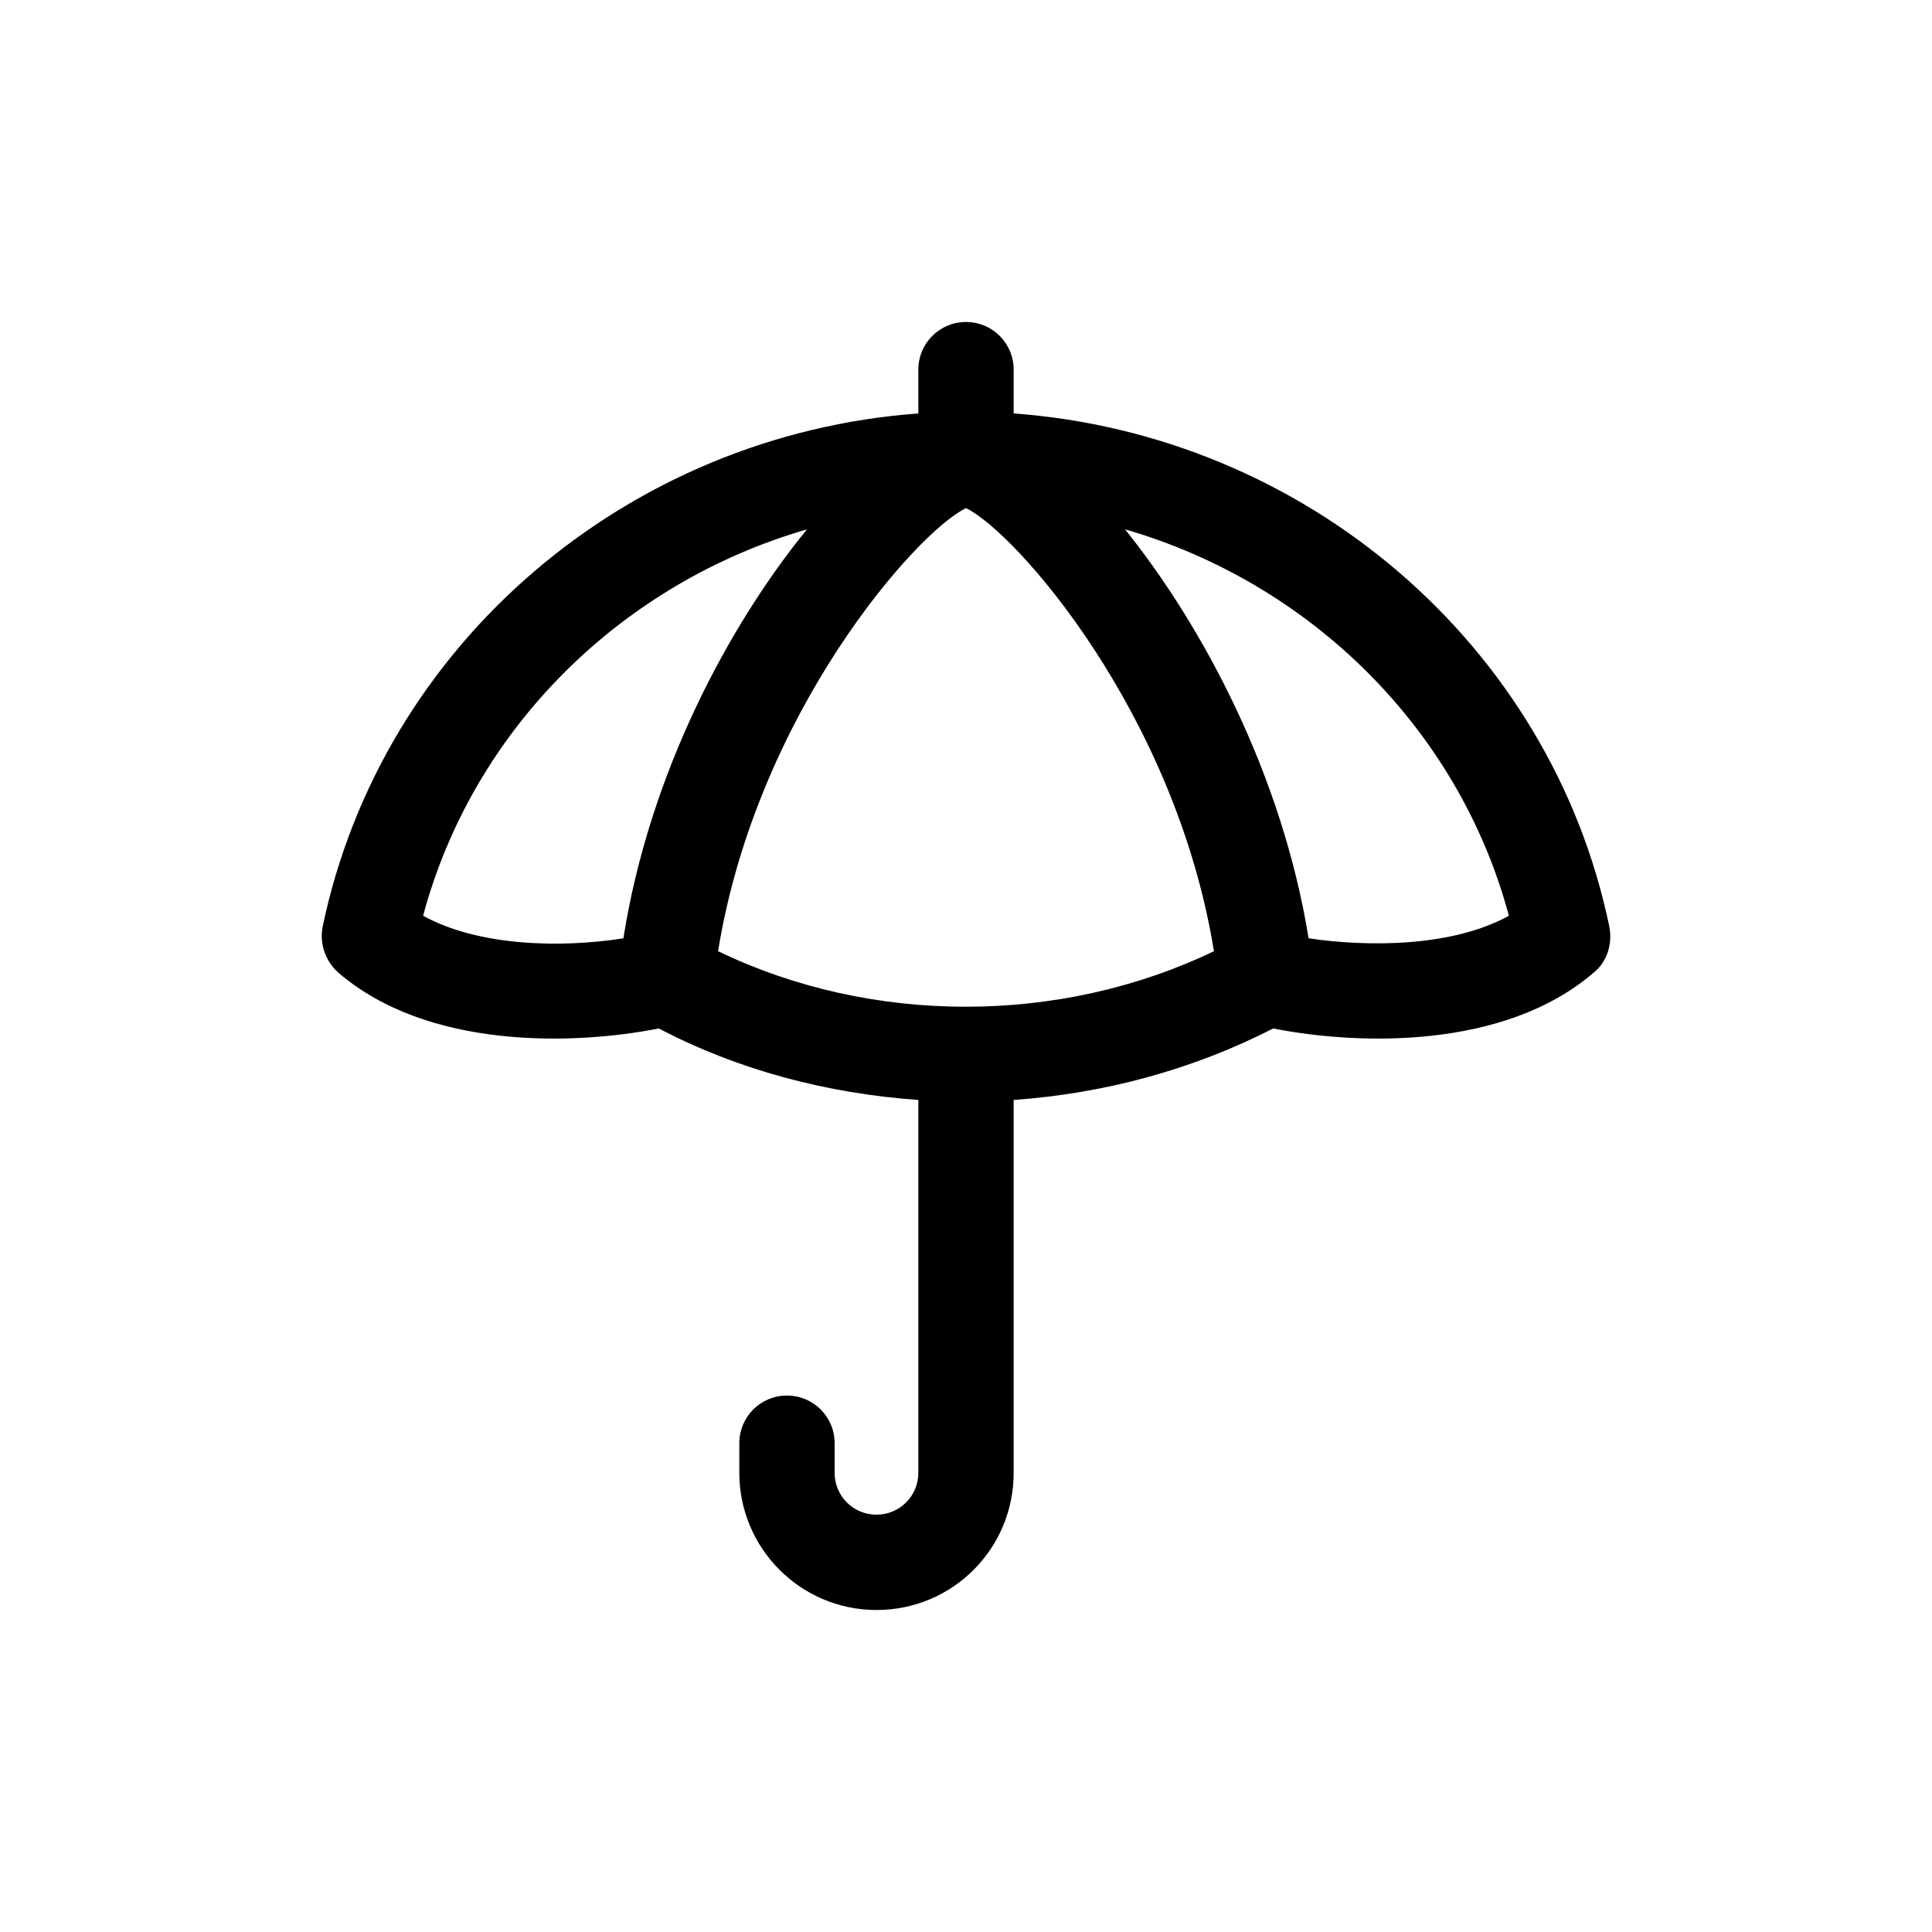 <?xml version="1.0" encoding="UTF-8"?>
<svg id="Laag_1" xmlns="http://www.w3.org/2000/svg" width="30" height="30" version="1.1" viewBox="0 0 30 30">
  <!-- Generator: Adobe Illustrator 29.3.1, SVG Export Plug-In . SVG Version: 2.1.0 Build 151)  -->
  <path d="M24.99,14.39c-.91-4.39-4.73-7.64-9.25-7.97v-.68c0-.41-.33-.74-.74-.74s-.74.33-.74.74v.68c-4.51.33-8.33,3.57-9.25,7.97-.05.26.04.53.24.71,1.39,1.2,3.66,1.13,4.98.87,1.24.65,2.62,1.01,4.03,1.11v5.79c0,.36-.29.65-.65.65s-.65-.29-.65-.65v-.46c0-.41-.33-.74-.74-.74s-.74.33-.74.74v.46c0,1.17.95,2.13,2.13,2.13s2.13-.95,2.13-2.13v-5.79c1.41-.1,2.78-.47,4.03-1.11,1.32.26,3.59.33,4.98-.87.21-.17.29-.45.24-.71ZM9.68,14.57c-.95.15-2.24.13-3.11-.35.78-2.91,3.09-5.17,5.96-6-1.23,1.51-2.45,3.81-2.85,6.35ZM11.15,14.77c.6-3.7,3.08-6.51,3.85-6.88.77.37,3.25,3.18,3.85,6.88-2.39,1.15-5.32,1.15-7.7,0h0ZM20.32,14.57c-.41-2.53-1.63-4.83-2.85-6.35,2.87.83,5.18,3.09,5.96,6-.87.48-2.16.49-3.11.35Z"/>
</svg>
